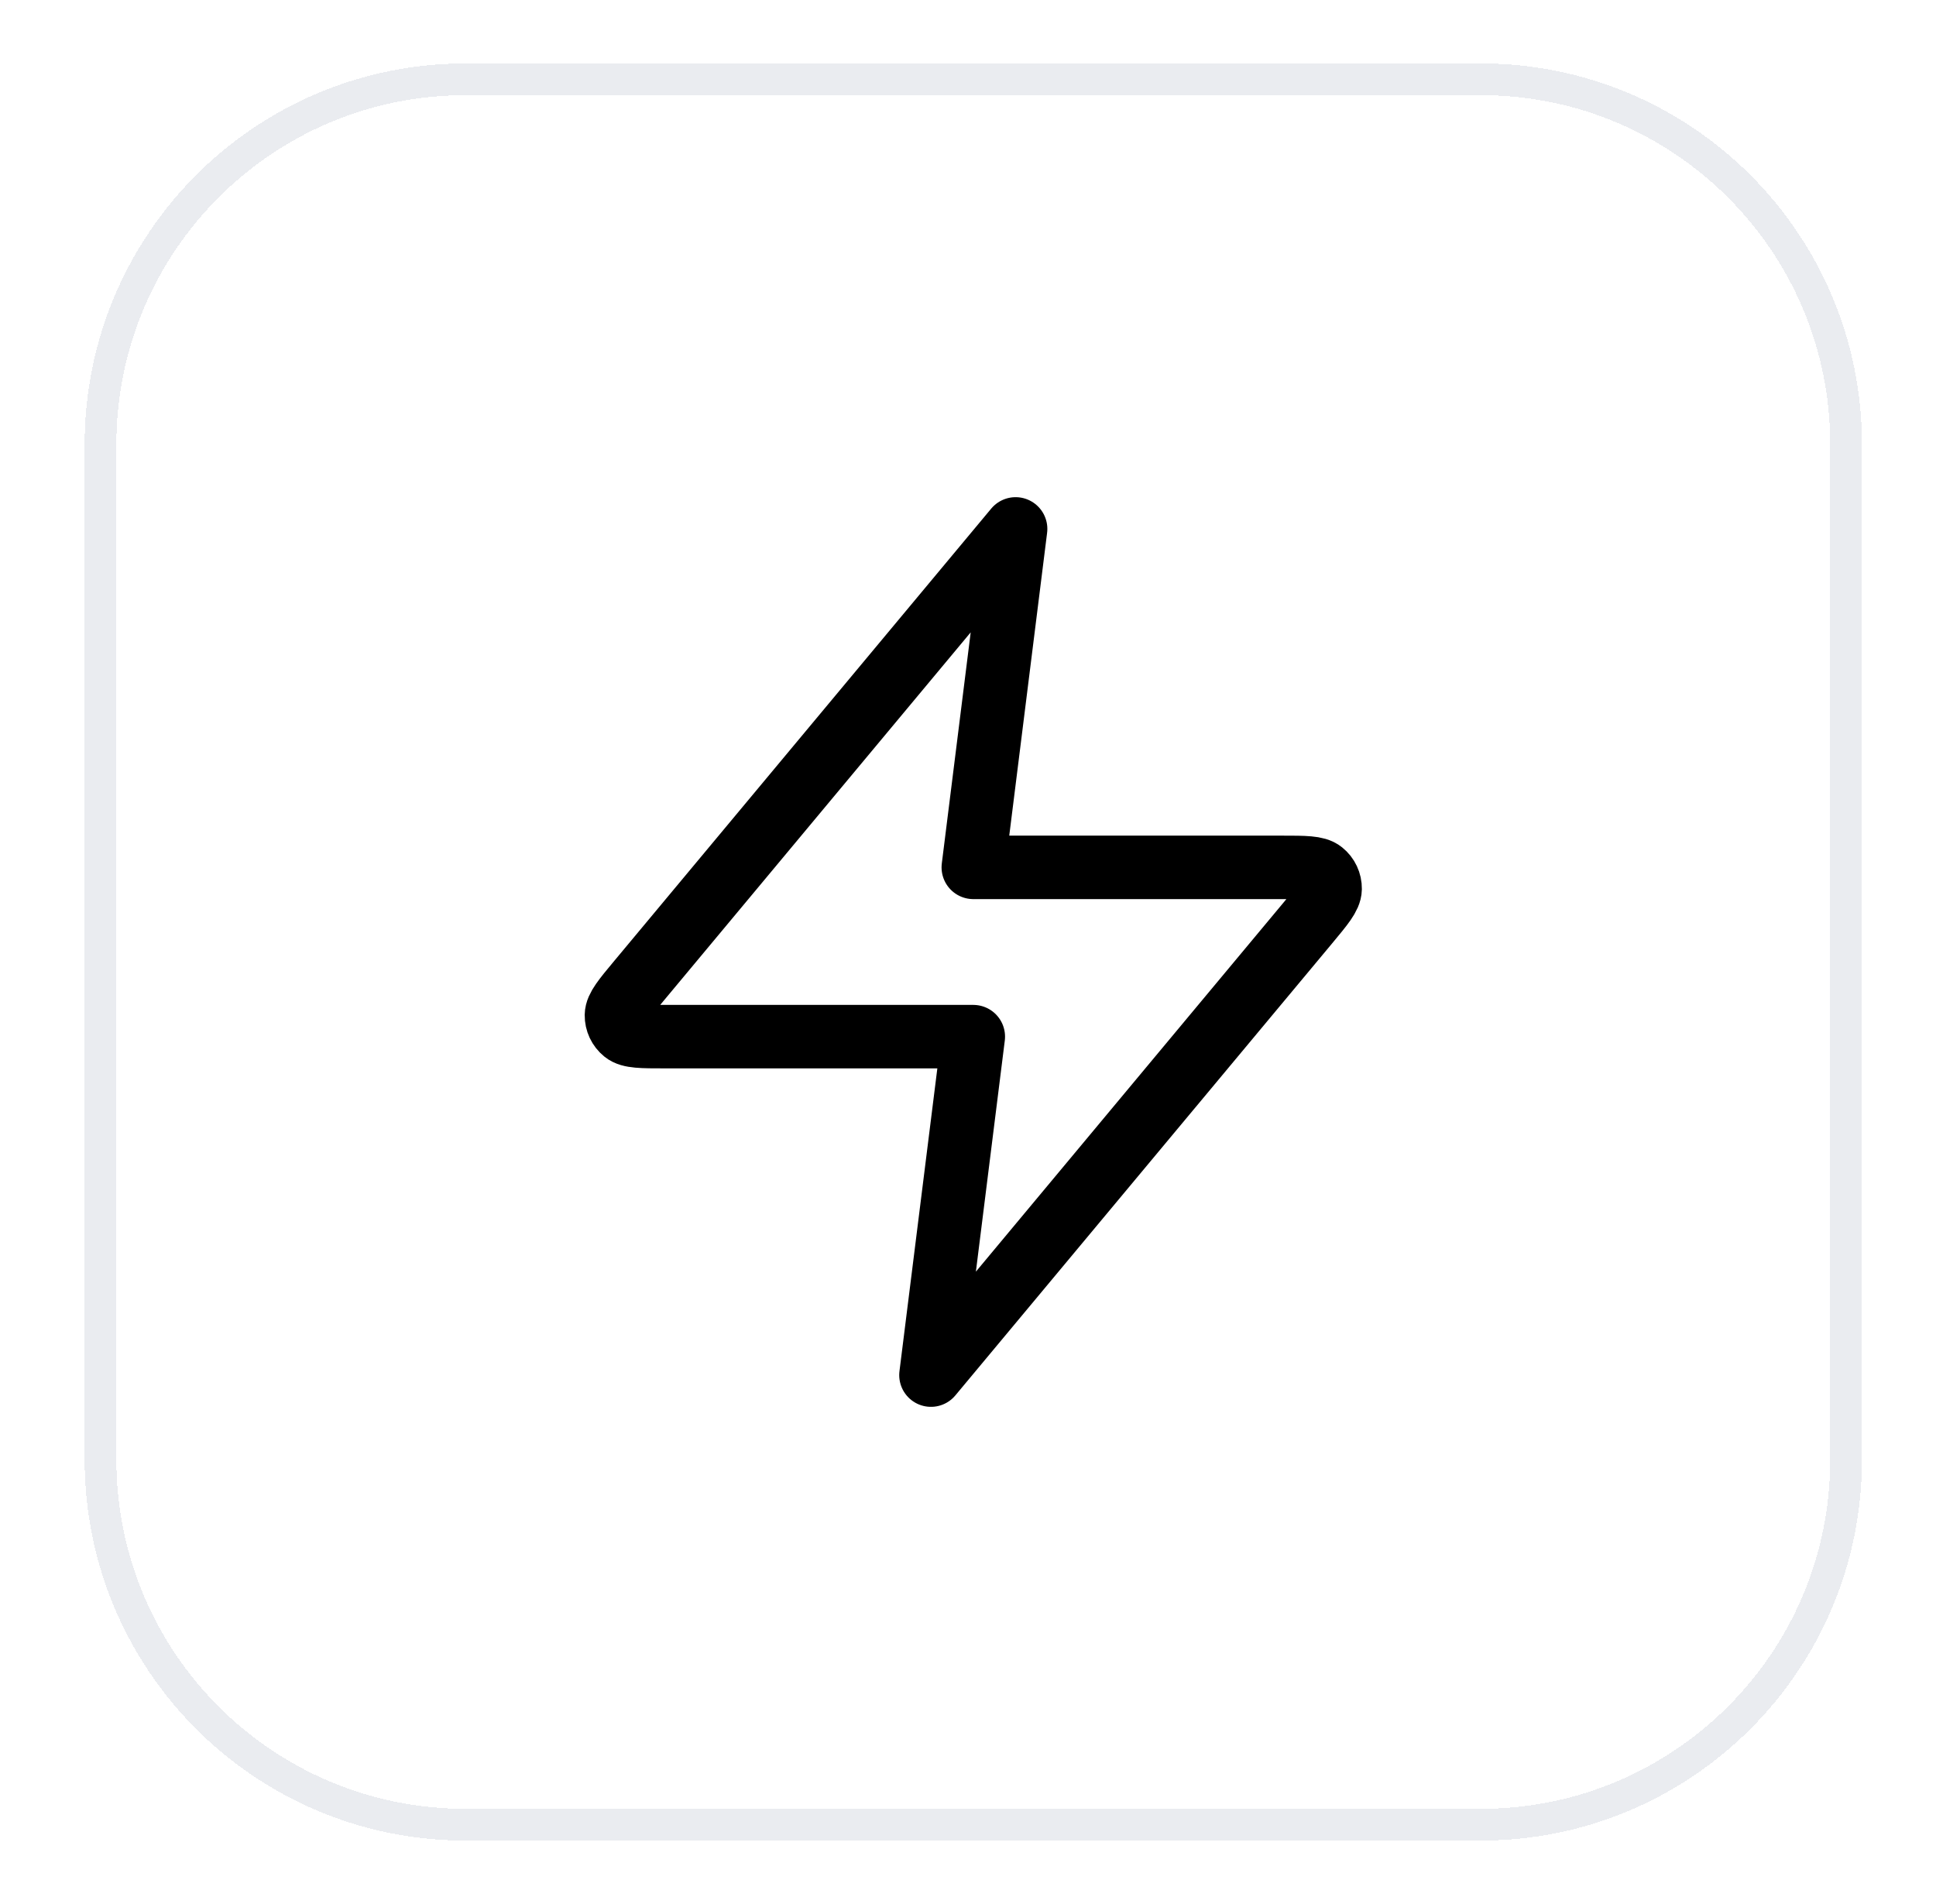 <svg width="61" height="60" viewBox="0 0 61 60" fill="none" xmlns="http://www.w3.org/2000/svg">
<g filter="url(#filter0_d_3593_19786)">
<path d="M2.667 13C2.667 6.373 8.039 1 14.667 1H46.667C53.294 1 58.667 6.373 58.667 13V45C58.667 51.627 53.294 57 46.667 57H14.667C8.039 57 2.667 51.627 2.667 45V13Z" fill="white" shape-rendering="crispEdges"/>
<path d="M3.167 13C3.167 6.649 8.315 1.5 14.667 1.5H46.667C53.018 1.5 58.167 6.649 58.167 13V45C58.167 51.351 53.018 56.5 46.667 56.5H14.667C8.315 56.5 3.167 51.351 3.167 45V13Z" stroke="#EAECF0" shape-rendering="crispEdges"/>
<path d="M32 15.667L20.125 29.917C19.66 30.475 19.427 30.754 19.423 30.99C19.42 31.195 19.512 31.39 19.671 31.518C19.854 31.667 20.218 31.667 20.944 31.667H30.667L29.333 42.333L41.209 28.083C41.674 27.525 41.906 27.246 41.91 27.01C41.913 26.805 41.822 26.61 41.662 26.482C41.479 26.333 41.116 26.333 40.389 26.333H30.667L32 15.667Z" stroke="black" stroke-width="2" stroke-linecap="round" stroke-linejoin="round"/>
</g>
<defs>
<filter id="filter0_d_3593_19786" x="0.667" y="0" width="60" height="60" filterUnits="userSpaceOnUse" color-interpolation-filters="sRGB">
<feFlood flood-opacity="0" result="BackgroundImageFix"/>
<feColorMatrix in="SourceAlpha" type="matrix" values="0 0 0 0 0 0 0 0 0 0 0 0 0 0 0 0 0 0 127 0" result="hardAlpha"/>
<feOffset dy="1"/>
<feGaussianBlur stdDeviation="1"/>
<feComposite in2="hardAlpha" operator="out"/>
<feColorMatrix type="matrix" values="0 0 0 0 0.063 0 0 0 0 0.094 0 0 0 0 0.157 0 0 0 0.05 0"/>
<feBlend mode="normal" in2="BackgroundImageFix" result="effect1_dropShadow_3593_19786"/>
<feBlend mode="normal" in="SourceGraphic" in2="effect1_dropShadow_3593_19786" result="shape"/>
</filter>
</defs>
</svg>

